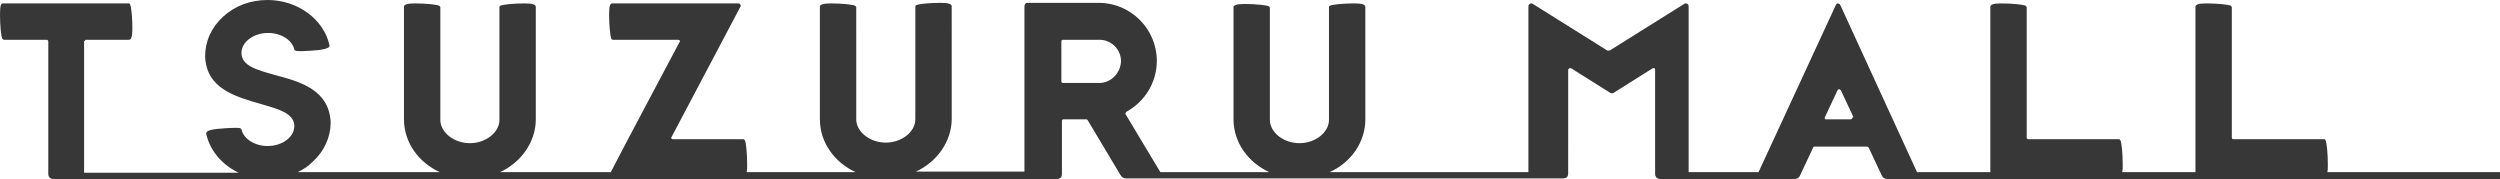 <?xml version="1.0" encoding="utf-8"?>
<!-- Generator: Adobe Illustrator 26.5.0, SVG Export Plug-In . SVG Version: 6.00 Build 0)  -->
<svg version="1.1" id="レイヤー_1" xmlns="http://www.w3.org/2000/svg" xmlns:xlink="http://www.w3.org/1999/xlink" x="0px"
	 y="0px" width="440px" height="31.5px" viewBox="0 0 440 31.5" style="enable-background:new 0 0 440 31.5;" xml:space="preserve">
<style type="text/css">
	.st0{fill:#373737;}
</style>
<path class="st0" d="M440,30.3h-30.4c0.1-0.3,0.1-0.7,0.1-1.3c0-2.1-0.2-3.9-0.4-4.3c0-0.1-0.1-0.2-0.3-0.2h-15.9
	c-0.2,0-0.3-0.1-0.3-0.3V1.3c0-0.1-0.1-0.2-0.2-0.3c-0.5-0.2-2.3-0.4-4.3-0.4c-1.3,0-1.9,0.2-1.9,0.6v29.1h-12.9
	c0.1-0.3,0.1-0.7,0.1-1.3c0-2.1-0.2-3.9-0.4-4.3c-0.1-0.1-0.1-0.2-0.3-0.2H357c-0.2,0-0.3-0.1-0.3-0.3V1.3c0-0.1-0.1-0.2-0.2-0.3
	c-0.5-0.2-2.3-0.4-4.3-0.4c-1.3,0-1.9,0.2-1.9,0.6v29.1h-12.9L323.9,0.9c-0.1-0.1-0.1-0.2-0.2-0.2c-0.1,0-0.1-0.1-0.2-0.1
	c0,0,0,0-0.1,0c-0.1,0-0.2,0.1-0.3,0.3l-13.6,29.4h-12.3V1.1c0-0.3-0.2-0.5-0.5-0.5c-0.1,0-0.2,0-0.3,0.1l-13.1,8.2c0,0-0.1,0-0.2,0
	c-0.1,0-0.1,0-0.2,0l-13.1-8.2c-0.1-0.1-0.2-0.1-0.3-0.1c-0.2,0-0.5,0.2-0.5,0.5v29.2h-35c3.8-1.7,6.3-5.3,6.3-9.3V1.2
	c0-0.4-0.6-0.6-1.9-0.6c-2.1,0-3.9,0.2-4.3,0.4c-0.1,0-0.2,0.1-0.2,0.3V21c0,0,0,0,0,0.1c0,2.2-2.4,4.1-5.2,4.1s-5.2-1.9-5.2-4.1
	V1.4c0-0.1-0.1-0.2-0.2-0.3c-0.5-0.2-2.3-0.4-4.3-0.4c-1.3,0-1.8,0.2-1.9,0.5c0,0,0,0,0,0.1V21c0,4.1,2.6,7.6,6.3,9.3h-19.2
	c0-0.1,0-0.1-0.1-0.2l-6-10c0-0.1-0.1-0.1,0-0.2c0-0.1,0.1-0.1,0.1-0.2c3.3-1.8,5.4-5.2,5.4-9c0-5.6-4.6-10.2-10.2-10.2h-12.6
	c-0.3,0-0.5,0.3-0.5,0.6v29.1h-19.1c3.7-1.7,6.3-5.3,6.3-9.3V1.1c0-0.4-0.6-0.6-1.9-0.6c-2.1,0-3.9,0.2-4.3,0.4
	c-0.1,0-0.2,0.1-0.2,0.3v19.7c0,0,0,0,0,0.1c0,2.2-2.4,4.1-5.2,4.1s-5.2-1.9-5.2-4.1V1.3c0-0.1-0.1-0.2-0.2-0.3
	c-0.5-0.2-2.3-0.4-4.3-0.4c-1.3,0-1.8,0.2-1.9,0.5c0,0,0,0,0,0.1V21c0,4.1,2.6,7.6,6.3,9.3h-19.2c0.1-0.3,0.1-0.7,0.1-1.3
	c0-2.1-0.2-3.9-0.4-4.3c-0.1-0.1-0.1-0.2-0.3-0.2h-12.4c-0.1,0-0.2-0.1-0.2-0.1c-0.1-0.1-0.1-0.2,0-0.3l12.1-22.9
	c0.1-0.1,0.1-0.3,0-0.4c-0.1-0.1-0.2-0.2-0.3-0.2h-22.2c0,0,0,0-0.1,0c-0.3,0.1-0.5,0.3-0.5,1.9c0,2.1,0.2,3.9,0.4,4.3
	c0,0.1,0.1,0.2,0.3,0.2h11.5c0.1,0,0.2,0.1,0.2,0.1c0.1,0.1,0.1,0.2,0,0.3c0,0-11.7,22-12.1,22.9H88c3.7-1.7,6.3-5.3,6.3-9.3V1.2
	c0-0.4-0.6-0.6-1.9-0.6c-2.1,0-3.9,0.2-4.3,0.4c-0.1,0-0.2,0.1-0.2,0.3V21c0,0,0,0,0,0.1c0,2.2-2.4,4.1-5.2,4.1s-5.2-1.9-5.2-4.1
	V1.3c0-0.1-0.1-0.2-0.2-0.3C76.8,0.8,75,0.6,73,0.6c-1.3,0-1.8,0.2-1.9,0.5c0,0,0,0,0,0.1V21c0,4.1,2.6,7.6,6.3,9.3h-25
	c1-0.5,1.8-1,2.6-1.8c2.1-1.9,3.2-4.4,3.2-7c-0.3-5.7-5.3-7.1-9.8-8.3c-3.2-0.9-5.9-1.6-5.9-3.9c0-1.9,2.1-3.5,4.7-3.5
	c2.2,0,4.2,1.2,4.6,2.9c0,0.1,0.1,0.2,0.2,0.2C52.1,9,52.4,9,53.1,9c0.8,0,2-0.1,3.1-0.2C57.5,8.6,58,8.4,58,8c-1-4.6-5.6-8-10.9-8
	c-3,0-5.7,1-7.8,2.9c-2.1,1.9-3.2,4.4-3.2,7c0.2,5.7,5.3,7.1,9.8,8.4c3.1,0.9,5.8,1.6,5.9,3.8v0.1c0,1.9-2.1,3.5-4.7,3.5
	c-2.2,0-4.2-1.2-4.6-2.9c0-0.1-0.1-0.2-0.2-0.2c-0.1-0.1-0.4-0.1-1.1-0.1c-0.8,0-2,0.1-3.1,0.2c-1.6,0.2-1.8,0.5-1.8,0.8v0.1
	c0.7,3,2.8,5.4,5.7,6.8H14.8v-23c0-0.1,0-0.2,0.1-0.2C15,7,15.1,7,15.1,7h7.6c0.4,0,0.6-0.6,0.6-1.9c0-2.1-0.2-3.9-0.4-4.3
	c0-0.1-0.1-0.2-0.3-0.2H0.5C0.2,0.6,0,0.9,0,2.5c0,2.1,0.2,3.9,0.4,4.3C0.5,6.9,0.6,7,0.7,7h7.5c0.1,0,0.2,0,0.2,0.1
	c0.1,0.1,0.1,0.1,0.1,0.2v23.3c0,0.5,0.3,0.9,0.9,0.9H186c0.6,0,0.9-0.3,0.9-0.9v-9.3c0-0.2,0.1-0.3,0.3-0.3h4
	c0.1,0,0.2,0.1,0.2,0.1l5.8,9.7c0.2,0.3,0.4,0.6,1.1,0.6h76.8c0.6,0,0.9-0.3,0.9-0.9V12.3c0-0.1,0.1-0.2,0.2-0.3h0.1
	c0.1,0,0.1,0,0.2,0l7,4.4c0,0,0.1,0,0.2,0c0.1,0,0.1,0,0.2,0l7-4.4c0,0,0.1,0,0.2,0h0.1c0.1,0.1,0.1,0.1,0.1,0.3v18.3
	c0,0.5,0.3,0.9,0.9,0.9h23.6c0.7,0,0.9-0.4,1-0.6l2.3-4.9c0-0.1,0.1-0.2,0.3-0.2h9.2c0.1,0,0.2,0.1,0.3,0.2l2.3,4.9
	c0.1,0.2,0.3,0.6,1,0.6H440V30.3z M193.5,14.6h-6.4c-0.2,0-0.3-0.1-0.3-0.3v-7c0-0.2,0.1-0.3,0.3-0.3h6.4c2.1,0,3.8,1.7,3.8,3.8
	C197.2,12.9,195.5,14.6,193.5,14.6z M325.9,20.9c-0.1,0.1-0.1,0.1-0.2,0.1h-4.3c-0.1,0-0.2,0-0.2-0.1c-0.1-0.1-0.1-0.2,0-0.3
	l2.2-4.7c0-0.1,0.2-0.2,0.3-0.2s0.2,0.1,0.3,0.2l2.2,4.7C326,20.7,326,20.8,325.9,20.9z"/>
</svg>
